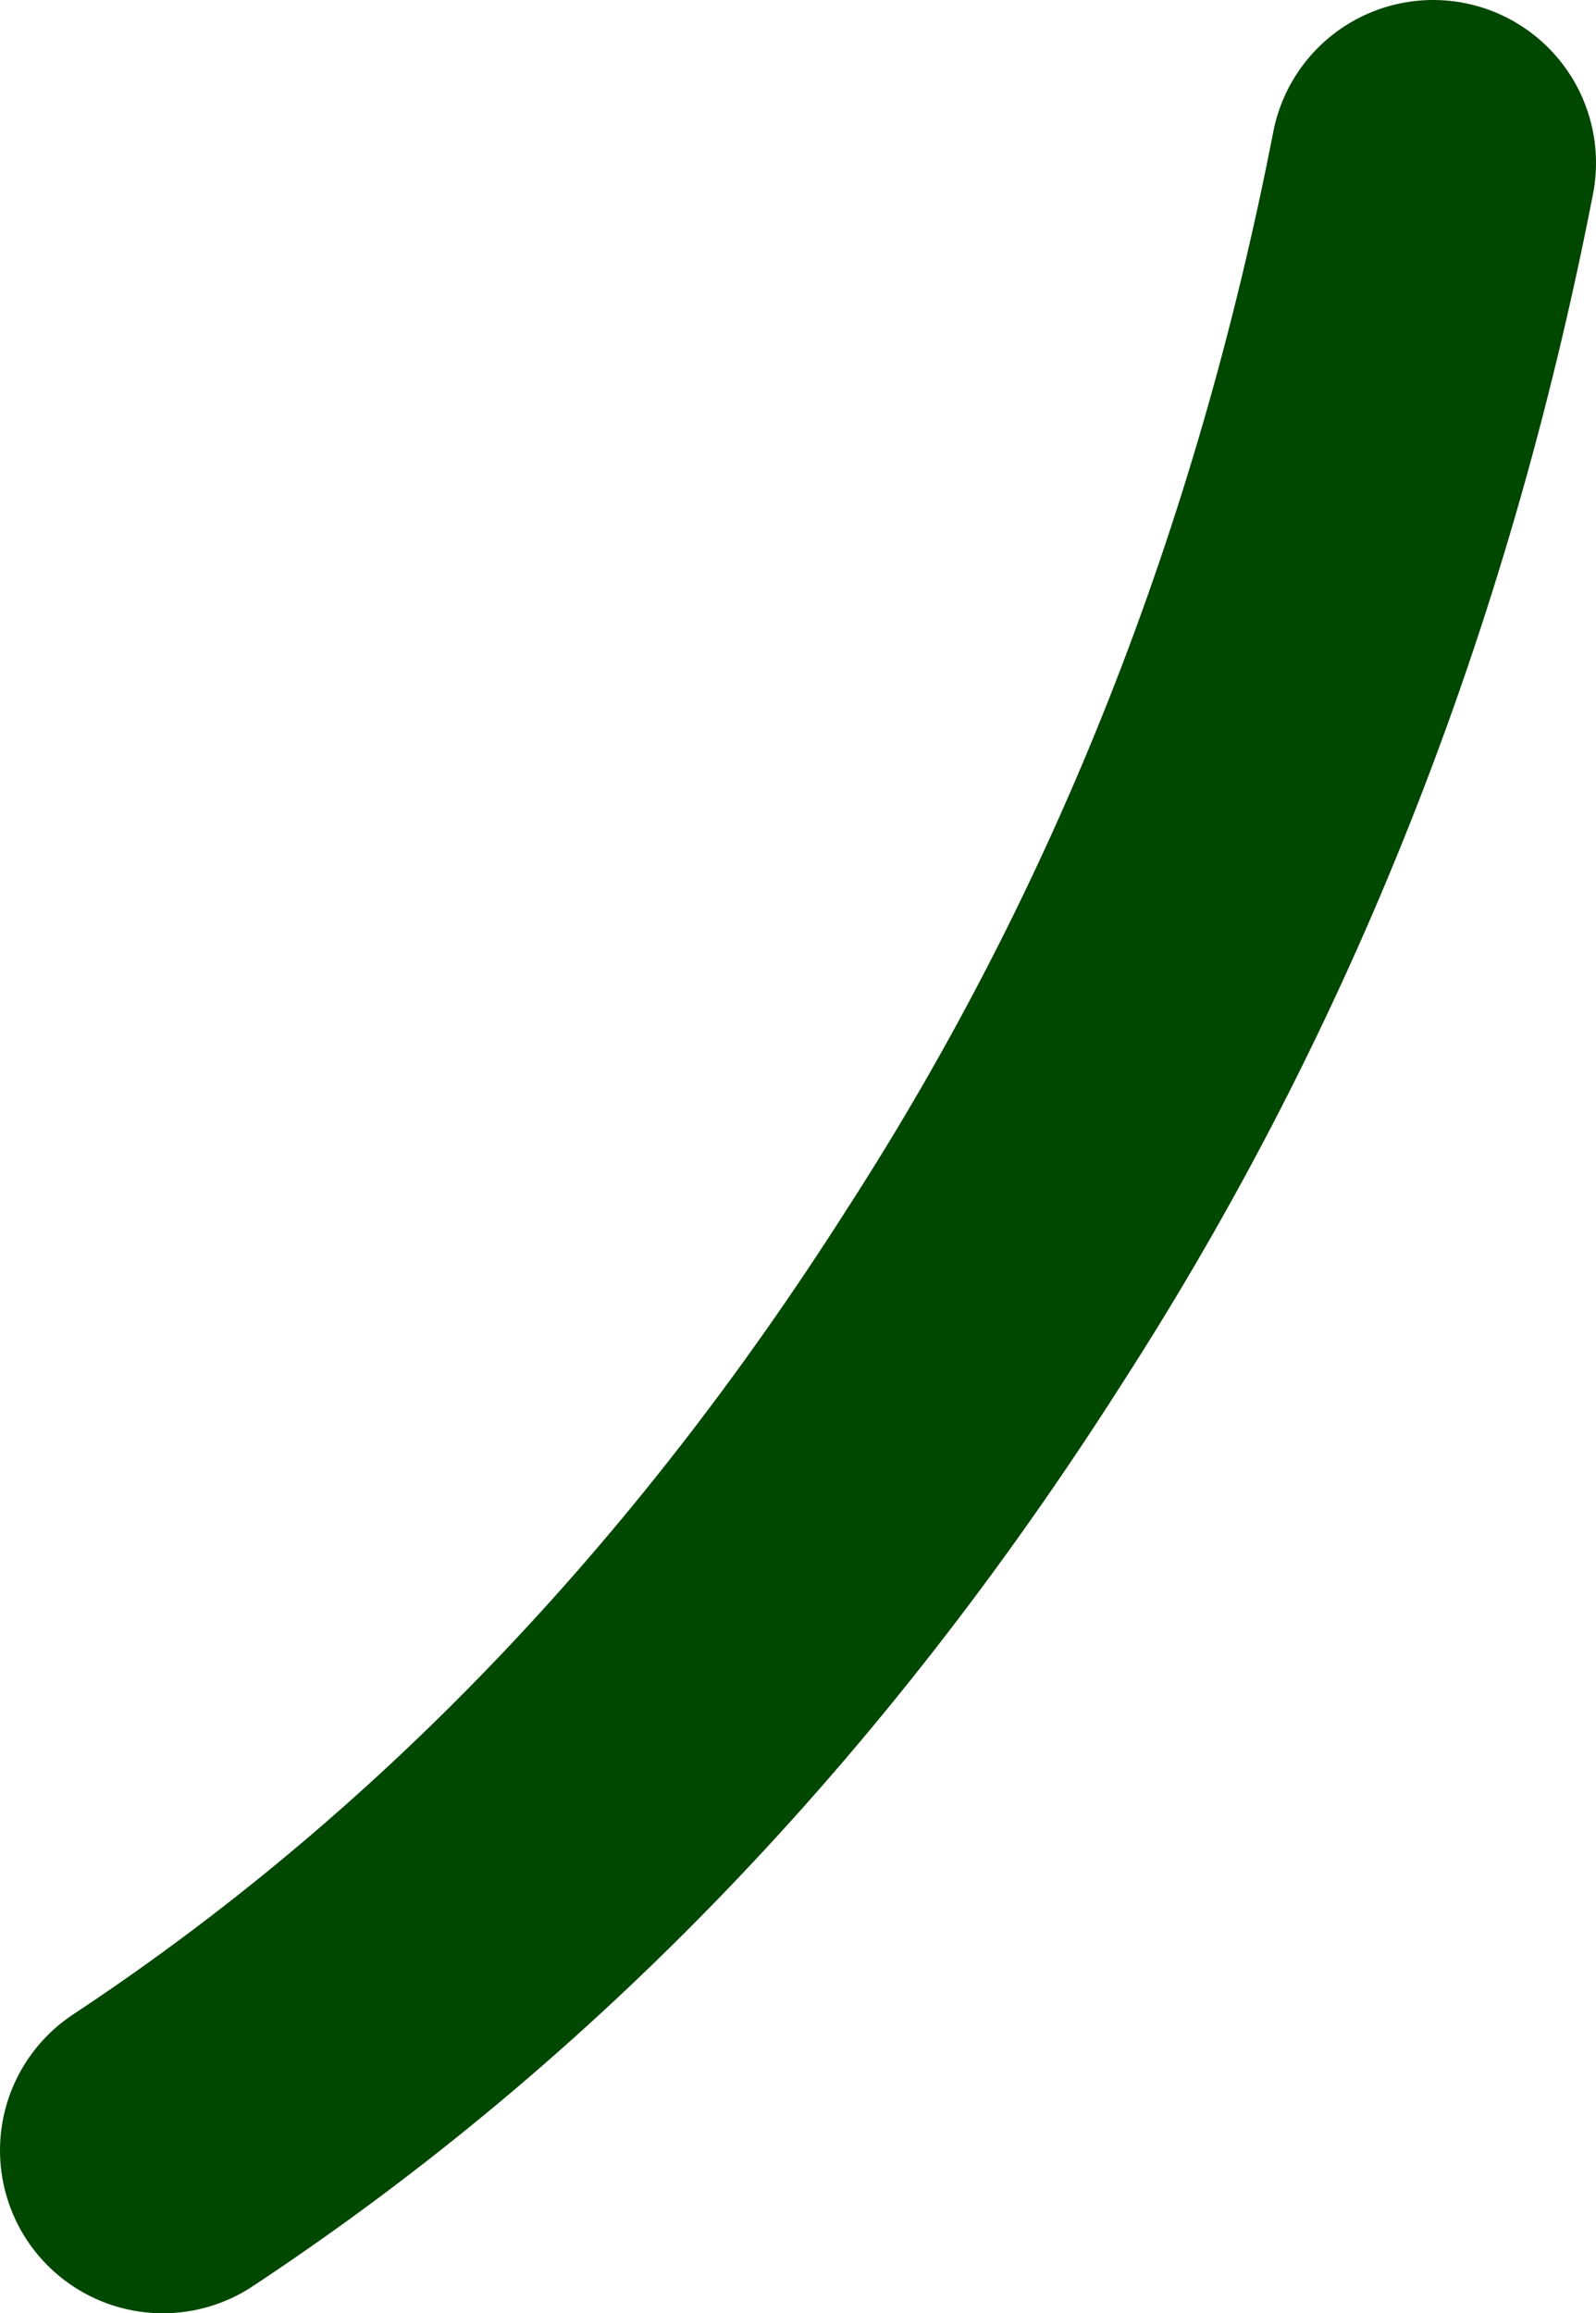 <?xml version="1.0" encoding="UTF-8" standalone="no"?>
<svg xmlns:xlink="http://www.w3.org/1999/xlink" height="14.2px" width="9.8px" xmlns="http://www.w3.org/2000/svg">
  <g transform="matrix(1.0, 0.0, 0.0, 1.0, -184.4, 22.8)">
    <path d="M193.2 -21.8 Q192.45 -17.95 190.45 -14.85 188.35 -11.55 185.4 -9.6" fill="none" stroke="#004700" stroke-linecap="round" stroke-linejoin="round" stroke-width="2.0"/>
  </g>
</svg>

